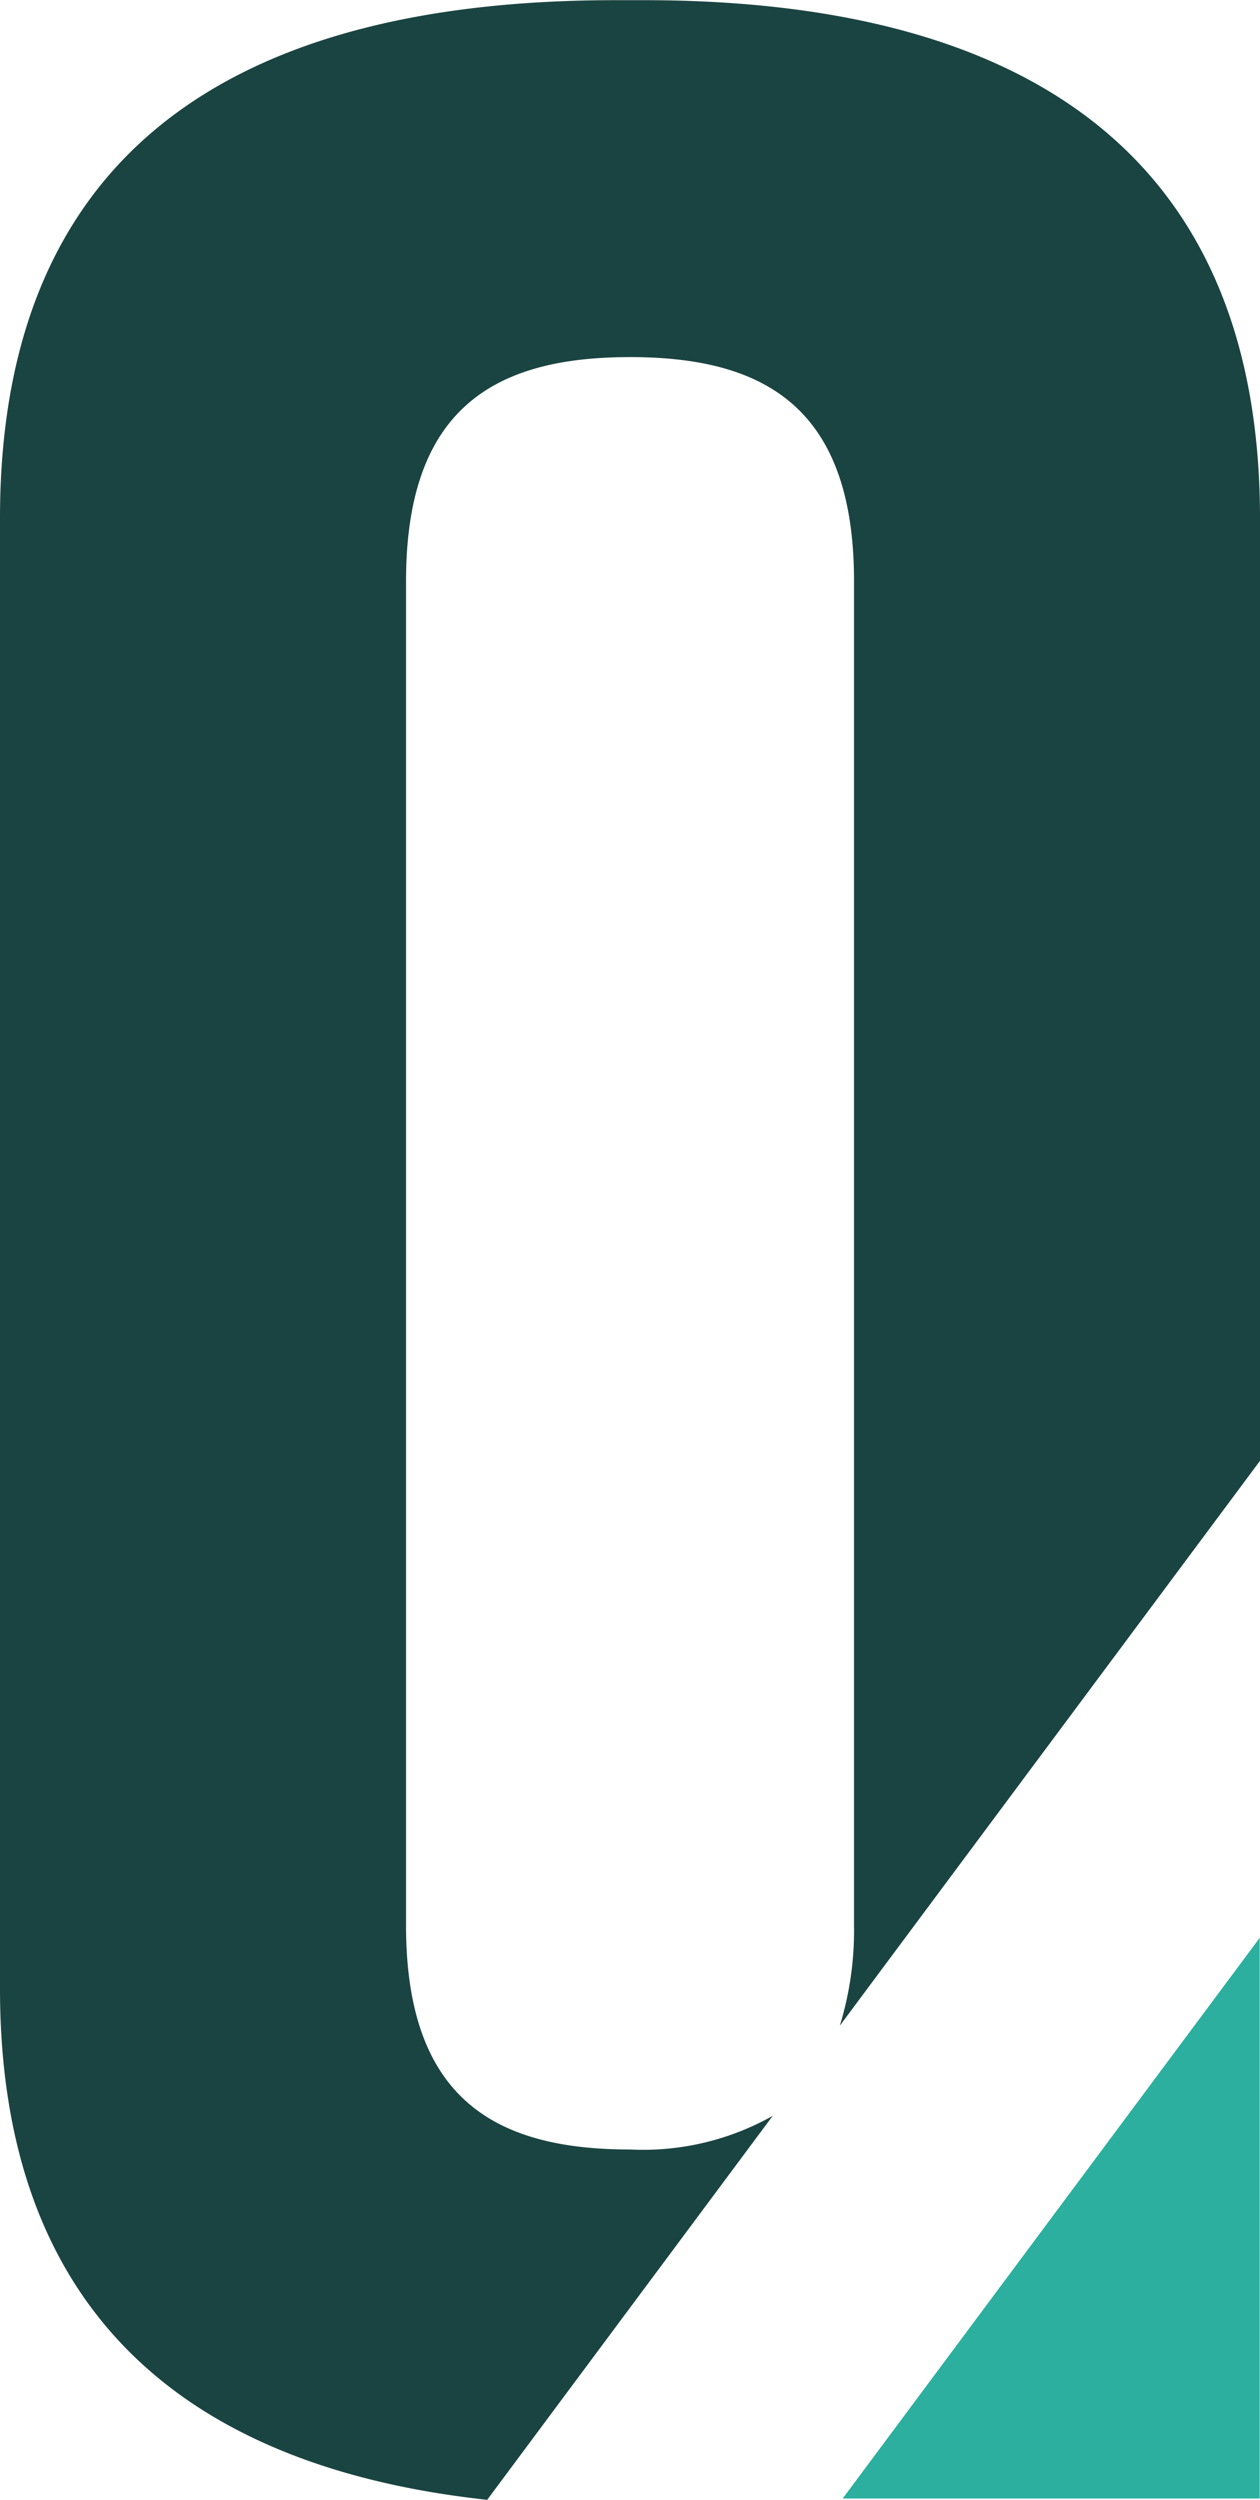 <svg xmlns="http://www.w3.org/2000/svg" width="21.663" height="42.968" viewBox="0 0 21.663 42.968">
  <g id="logo-queensboro-crossing-nav" transform="translate(-8115 66.808)">
    <path id="Path_631" data-name="Path 631" d="M21.663,48.22v-16.2c0-6.38-4.212-8.906-10.591-8.906h-.482C4.212,23.111,0,25.578,0,32.017V57.291c0,5.605,3.257,8.232,8.376,8.788l4.909-6.6a4.548,4.548,0,0,1-2.453.578c-2.287,0-3.851-.843-3.851-3.851V33.1c0-3.009,1.564-3.851,3.851-3.851s3.851.843,3.851,3.851V56.207a5.567,5.567,0,0,1-.244,1.722Z" transform="translate(8115 -89.919)" fill="#1a4441"/>
    <path id="Path_632" data-name="Path 632" d="M10.4,56.661h7.171V47.023Z" transform="translate(8119.087 -80.523)" fill="#2caf9f"/>
  </g>
</svg>
